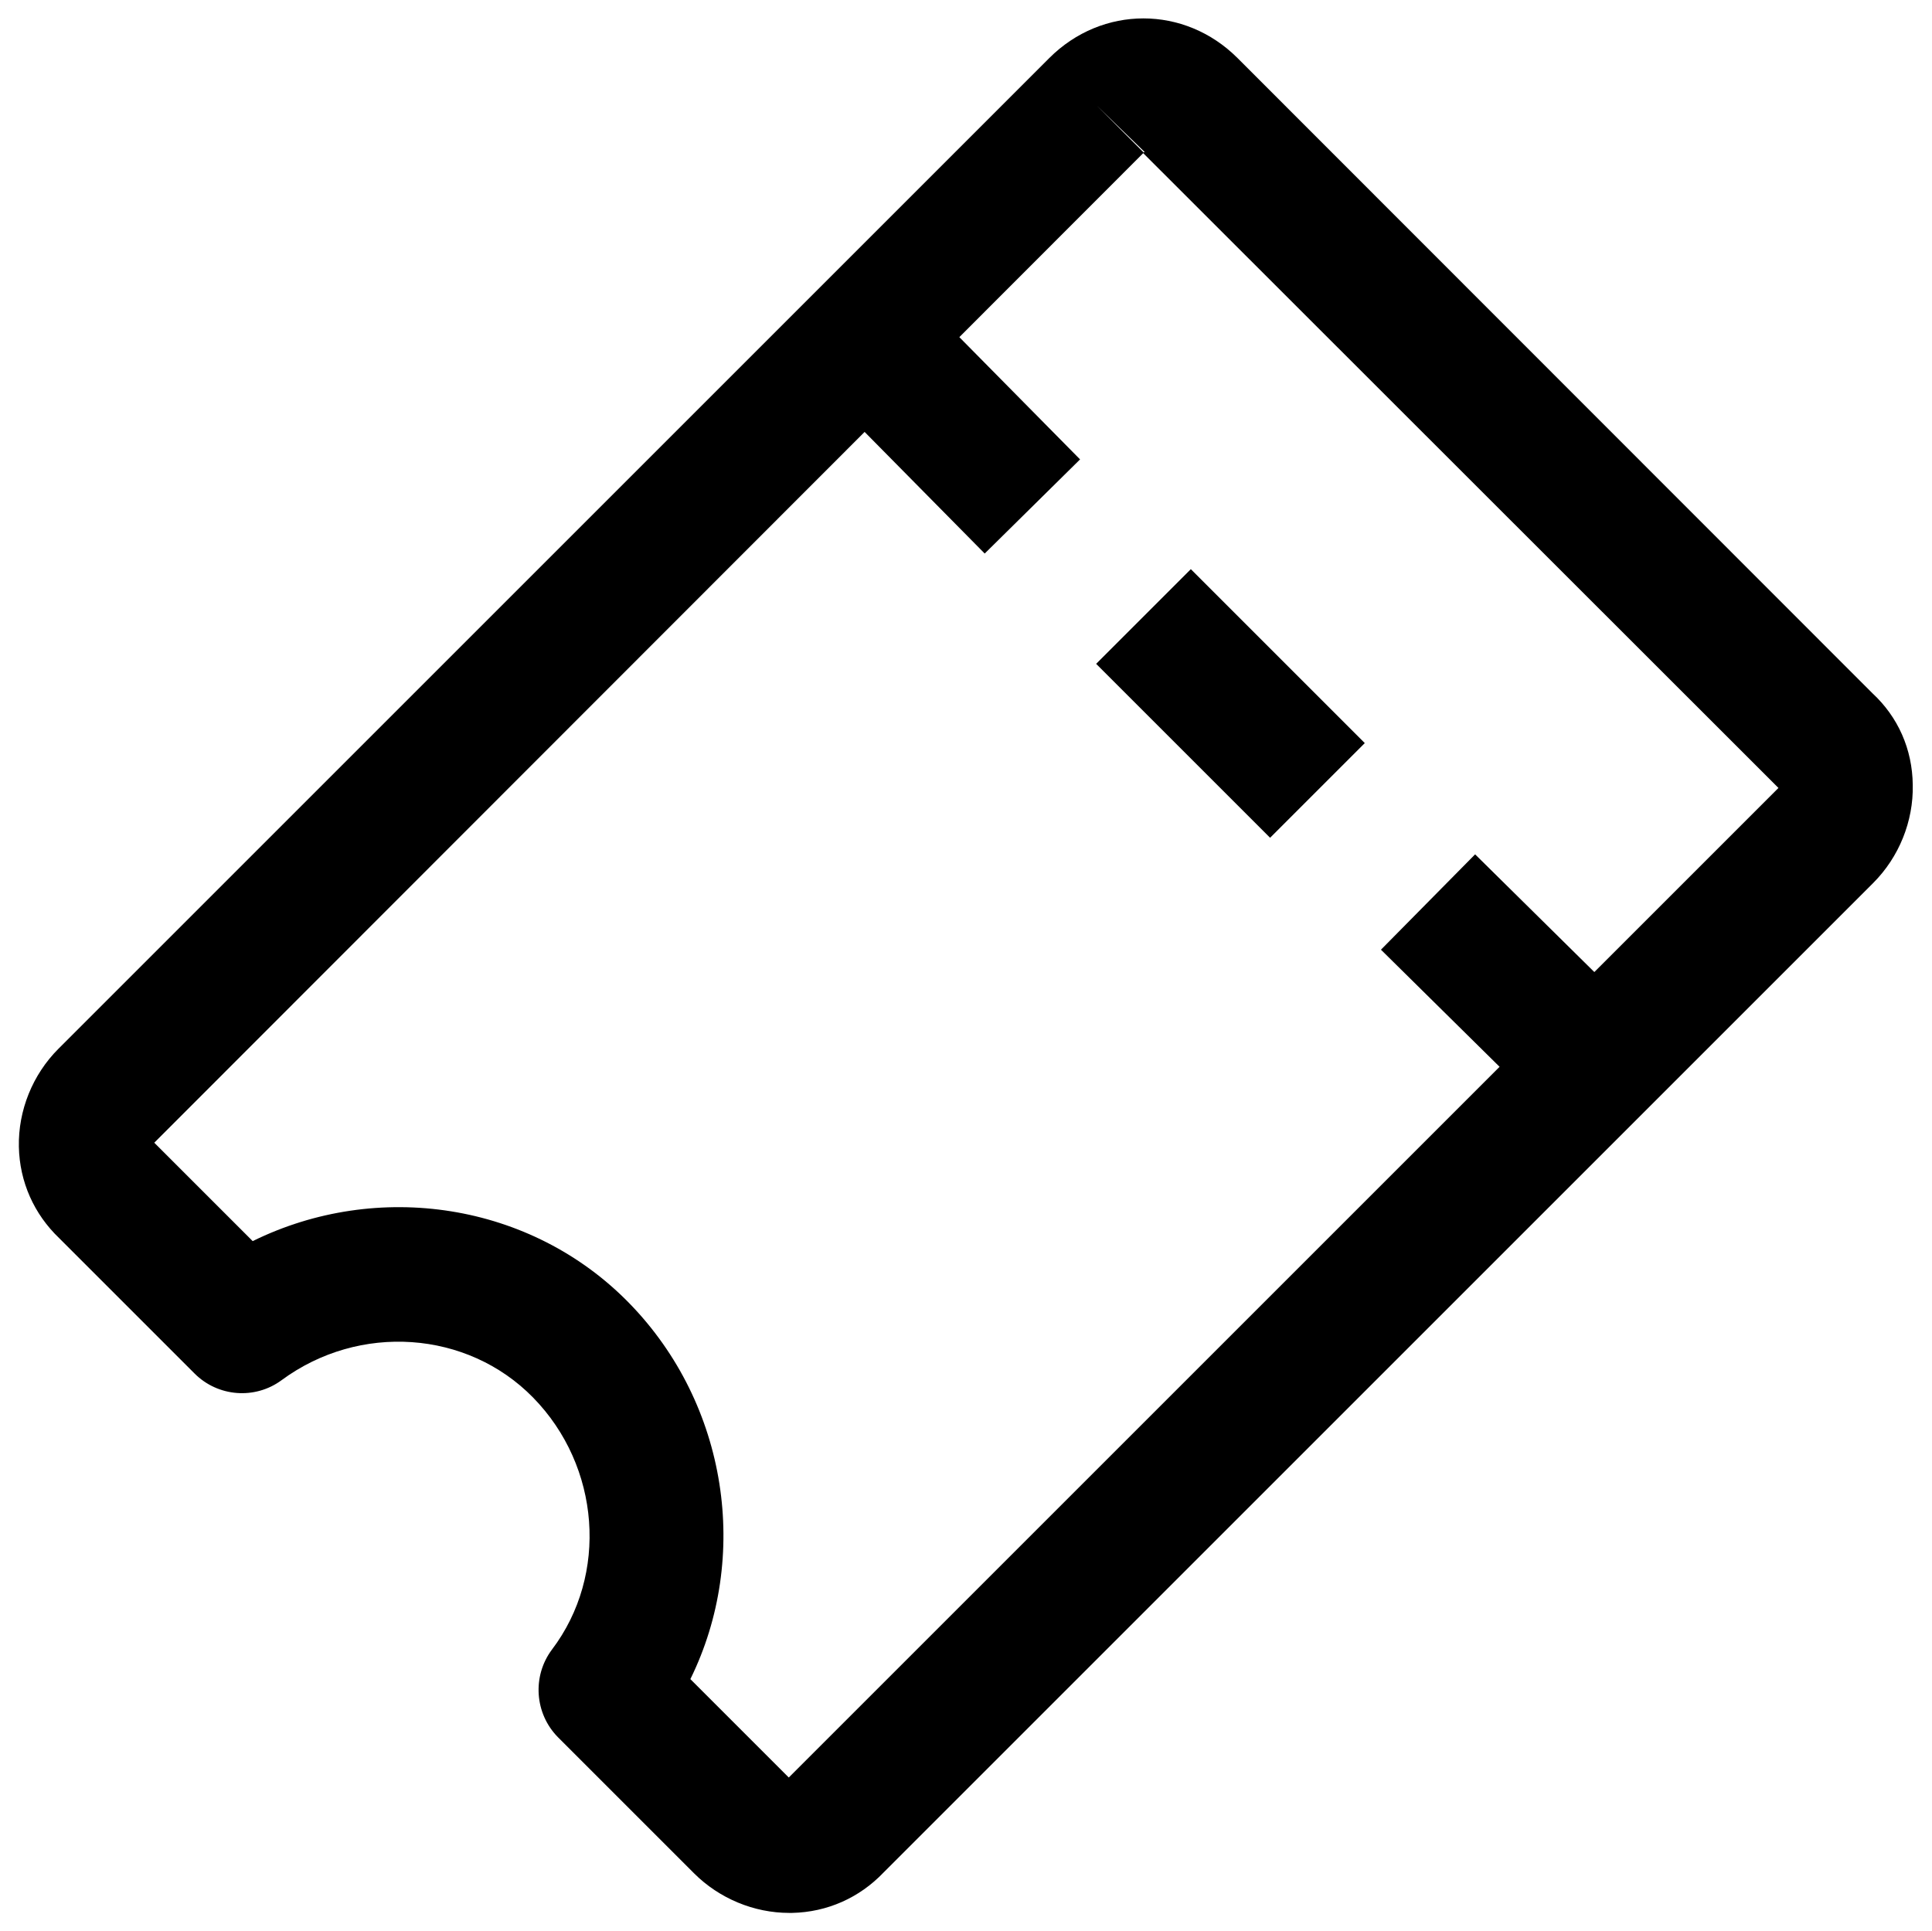 <?xml version="1.0" encoding="utf-8"?>
<!-- Generator: Adobe Illustrator 24.2.1, SVG Export Plug-In . SVG Version: 6.00 Build 0)  -->
<svg version="1.1" id="Capa_1" xmlns="http://www.w3.org/2000/svg" xmlns:xlink="http://www.w3.org/1999/xlink" x="0px" y="0px"
	 viewBox="0 0 522.2 522" style="enable-background:new 0 0 522.2 522;" xml:space="preserve">
<g>
	<g>
		<path d="M506.1,187.4L334.5,15.7c-14.3-14.3-36.6-14.3-50.9,0L15.8,283.5c-7,7-10.9,16.7-10.7,26.5c0.2,9.5,4.1,18.2,10.9,24.7
			l36.6,36.6c6.3,6.3,16.3,7.1,23.5,1.8c21-15.5,50.2-13.5,68,4.7c18.2,18.6,20.4,47.9,5.1,68.1c-5.4,7.2-4.7,17.3,1.6,23.7
			l36.8,36.8c6.8,6.8,16.2,10.7,25.7,10.7c0.3,0,0.5,0,0.8,0c9.5-0.2,18.2-4.1,24.7-10.9l267.5-267.5c7-7,10.9-16.7,10.7-26.5
			C516.9,202.5,513,193.8,506.1,187.4z M309.4,41.1c-0.1,0-0.2,0.1-0.3,0.1l-12.7-12.7L309.4,41.1z M213.2,480.5l-26.6-26.6
			c16.2-32.9,10.2-74.2-16.5-101.6C143.5,325,102,318.9,68.3,335.5l-26.6-26.6L309,41.4L480.7,213L213.2,480.5z"/>
	</g>
</g>
<g>
	<g>
		<rect x="237.6" y="80.4" transform="matrix(0.712 -0.703 0.703 0.712 -6.005 212.359)" width="36.2" height="66.1"/>
	</g>
</g>
<g>
	<g>
		<rect x="391.1" y="234" transform="matrix(0.703 -0.712 0.712 0.703 -68.292 370.684)" width="36.2" height="66.1"/>
	</g>
</g>
<g>
	<g>
		<rect x="314.5" y="156.9" transform="matrix(0.707 -0.707 0.707 0.707 -37.002 290.875)" width="36.2" height="66.5"/>
	</g>
</g>
</svg>
